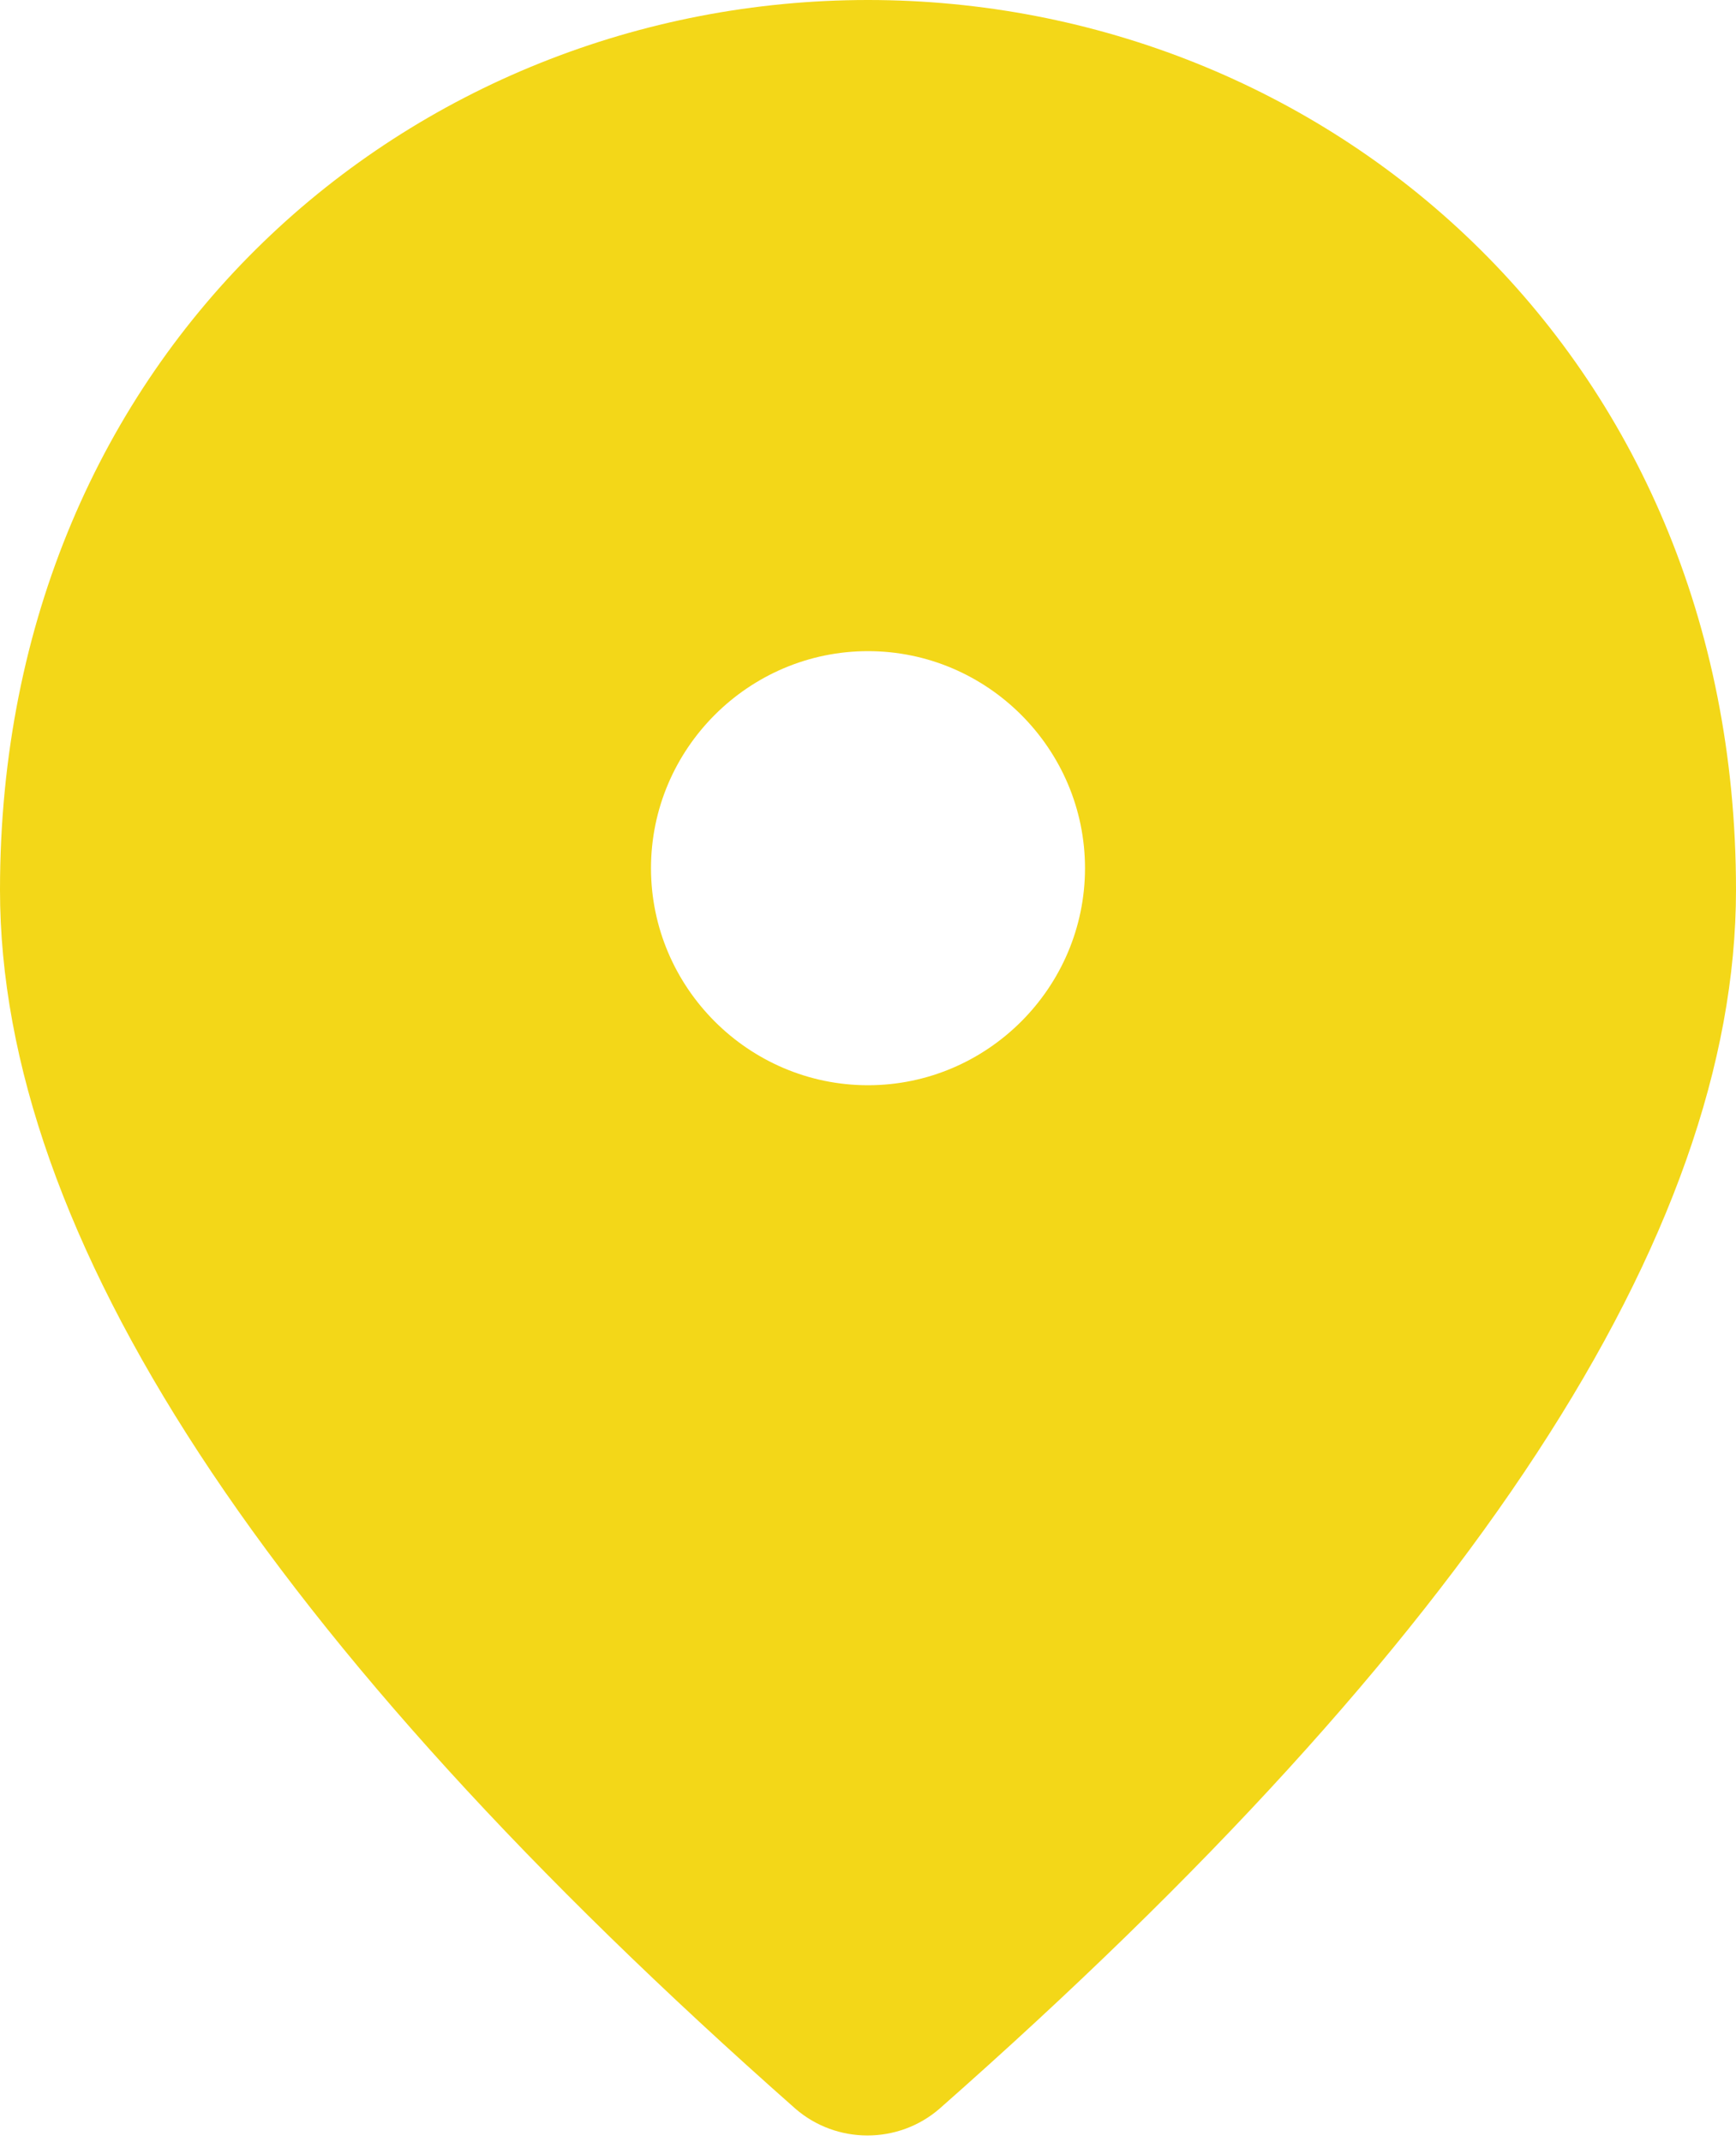 <?xml version="1.0" encoding="UTF-8"?> <svg xmlns="http://www.w3.org/2000/svg" width="107" height="132" viewBox="0 0 107 132" fill="none"> <path d="M53.5 66.875C60.856 66.875 66.875 60.856 66.875 53.5C66.875 46.144 60.856 40.125 53.5 40.125C46.144 40.125 40.125 46.144 40.125 53.5C40.125 60.856 46.144 66.875 53.5 66.875ZM53.5 0C81.588 0 107 21.534 107 54.837C107 76.104 90.616 101.115 57.914 129.938C55.373 132.145 51.561 132.145 49.019 129.938C16.384 101.115 0 76.104 0 54.837C0 21.534 25.413 0 53.5 0Z" fill="#F3D718"></path> </svg> 